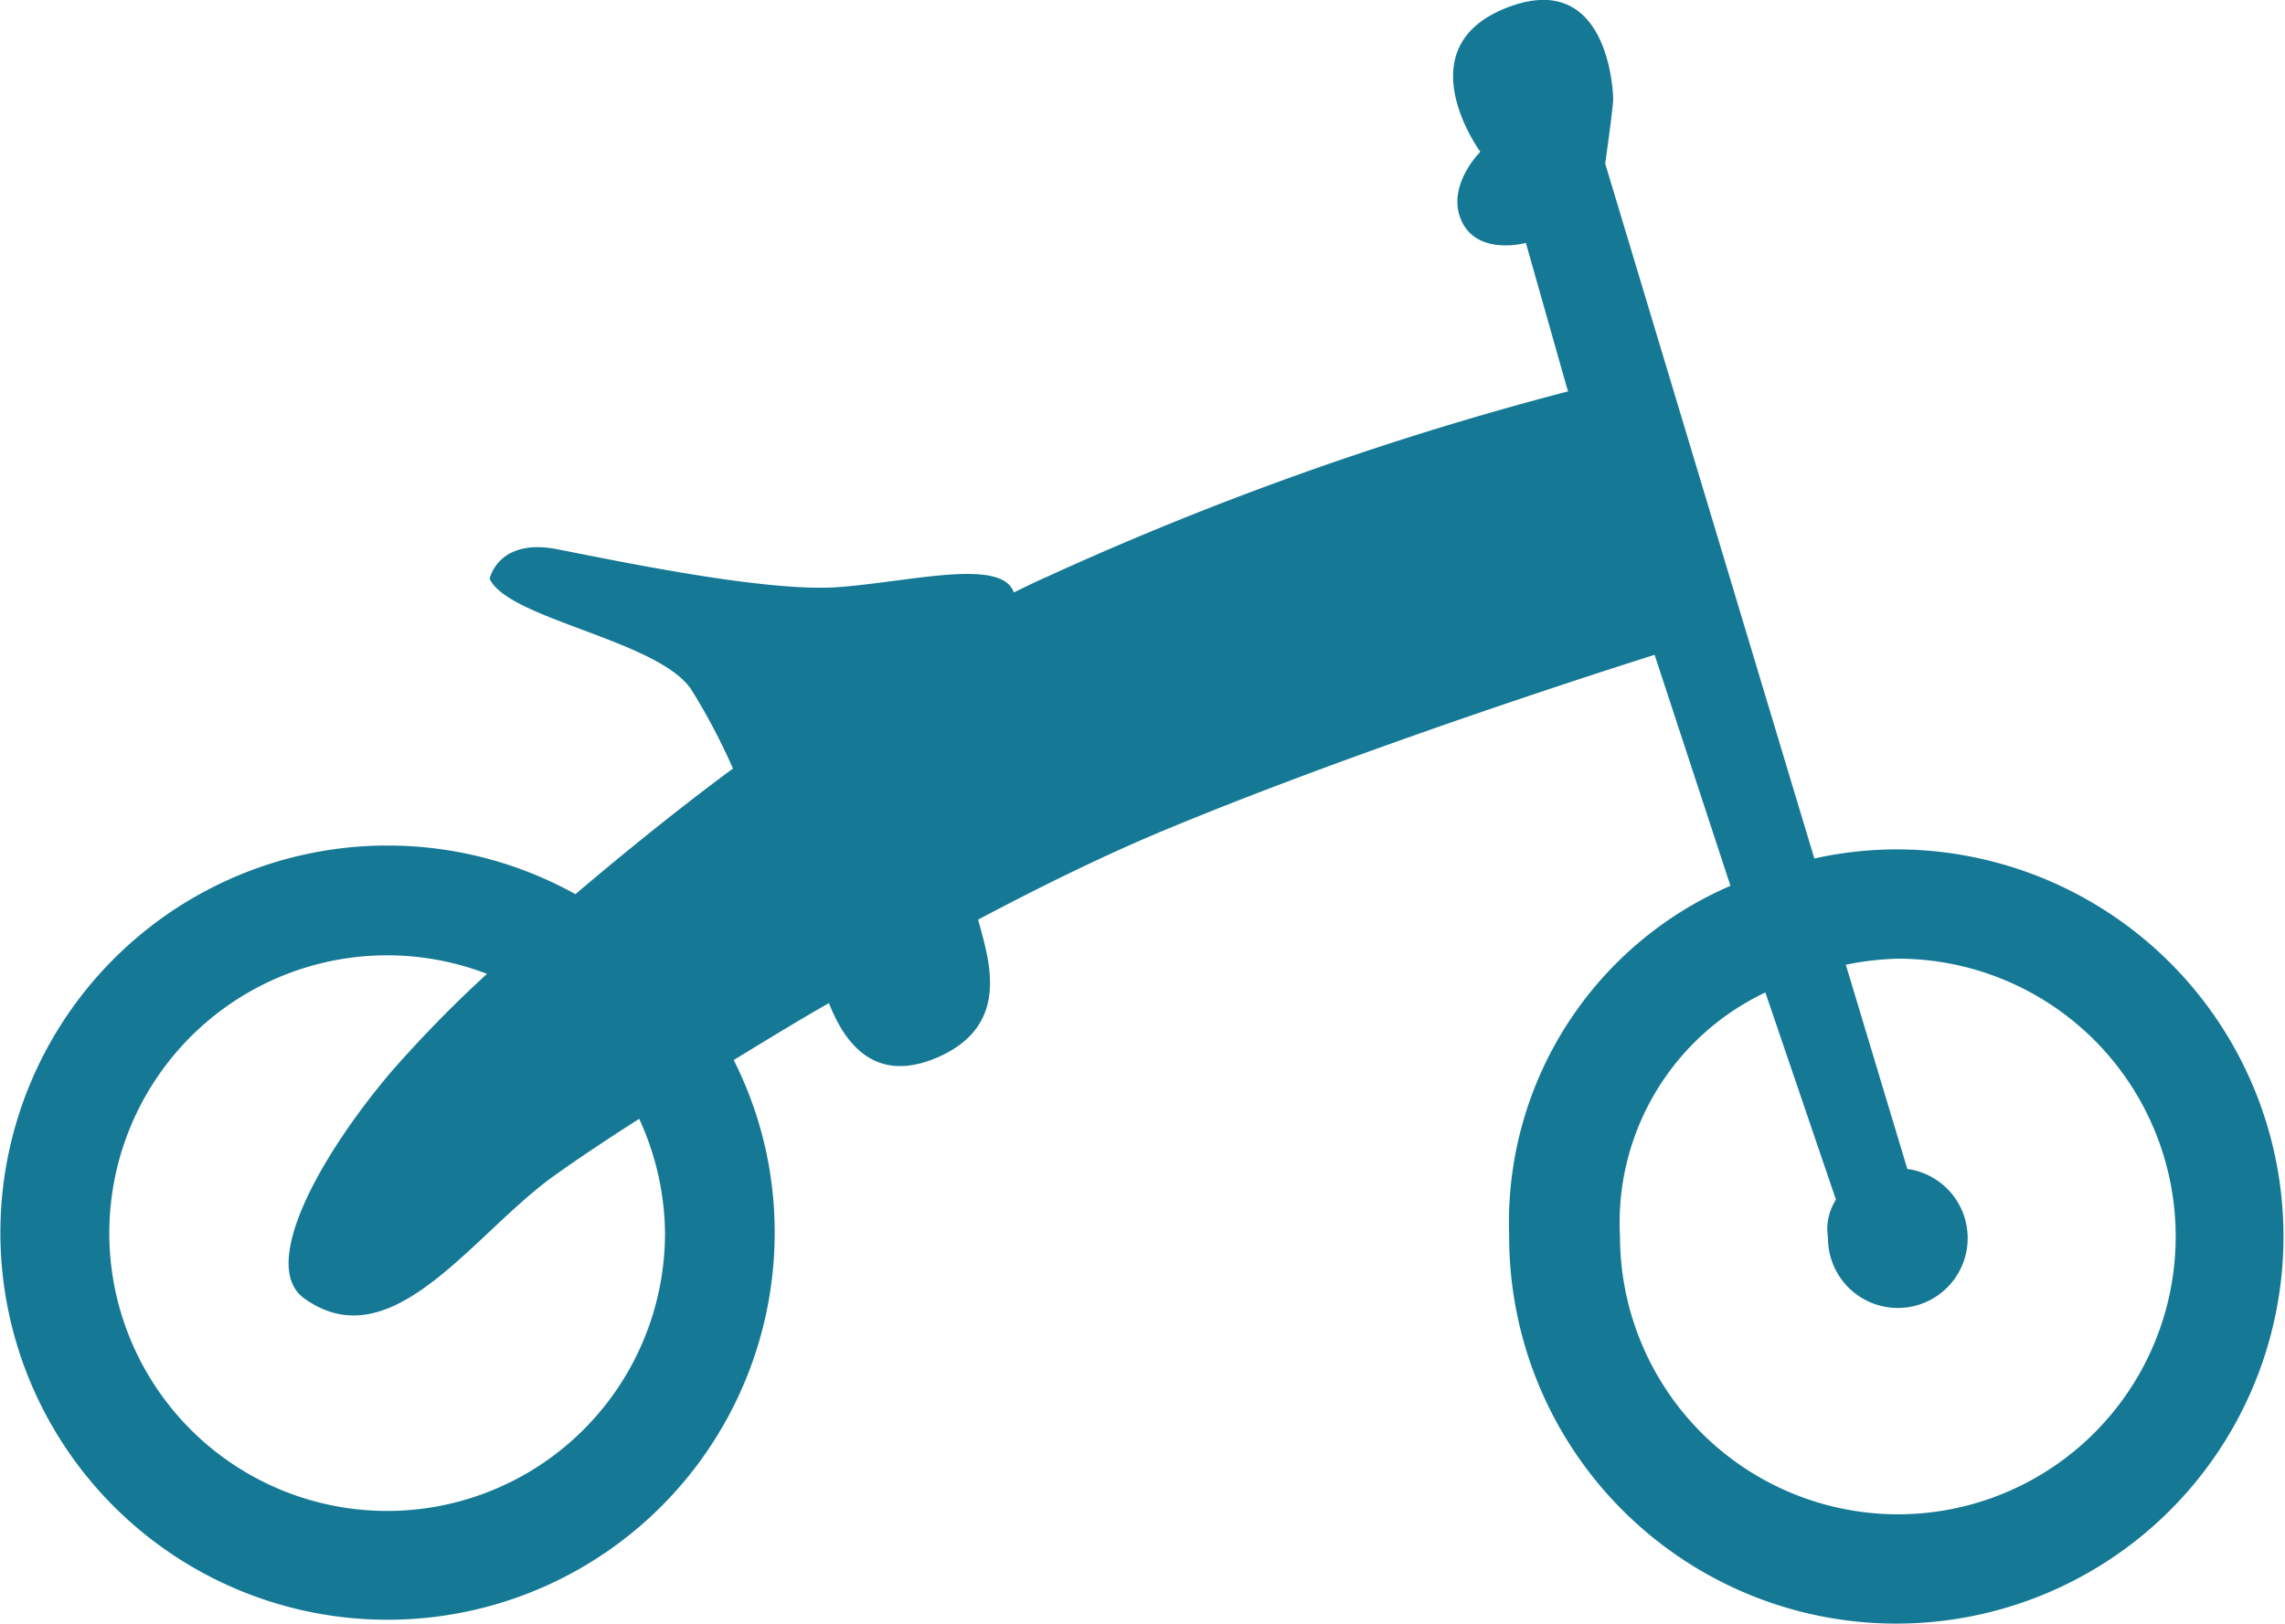 <svg xmlns="http://www.w3.org/2000/svg" viewBox="0 0 60.2 42.78"><defs><style>.cls-1{fill:#157995;}</style></defs><title>draisienne</title><g id="Calque_2" data-name="Calque 2"><g id="Calque_1-2" data-name="Calque 1"><path class="cls-1" d="M26.71,15.61h0c-.32-.92-2.72-.28-4.63-.14s-5.86-.7-7.41-1-1.77.78-1.77.78c.49,1.06,4.4,1.61,5.3,2.9a16.22,16.22,0,0,1,1.11,2.1c-1.5,1.11-2.9,2.25-4.15,3.31a10.2,10.2,0,1,0,5.25,8.91,10.06,10.06,0,0,0-1.08-4.54c.79-.48,1.63-1,2.51-1.5.61,1.57,1.61,2,2.93,1.4,1.88-.87,1.27-2.57,1-3.6,1.68-.89,3.36-1.71,4.87-2.34,5.76-2.4,13.25-4.73,13.25-4.73l-2.26-6.93A83.94,83.94,0,0,0,27.6,15.19C27.3,15.32,27,15.47,26.71,15.61ZM17.52,32.48a7.32,7.32,0,1,1-4.69-6.82,32.8,32.8,0,0,0-2.54,2.6C8.38,30.52,6.85,33.34,8,34.2c2.33,1.69,4.45-1.7,6.64-3.25.48-.34,1.24-.86,2.2-1.47A7.34,7.34,0,0,1,17.52,32.48Z"/><path class="cls-1" d="M50,22.38a10,10,0,0,0-2.2.24L42.29,4.31s.21-1.48.21-1.7S42.36-.85,39.68.21,39,4,39,4s-.92.91-.49,1.83,1.69.57,1.69.57l1.08,3.81,4.31,13.13a9.66,9.66,0,0,0-5.83,9.21A10.2,10.2,0,1,0,50,22.38ZM50,39.9a7.33,7.33,0,0,1-7.32-7.32,6.71,6.71,0,0,1,3.83-6.43l1.86,5.46a1.42,1.42,0,0,0-.21,1,1.84,1.84,0,1,0,2.09-1.81l-1.62-5.38A7.67,7.67,0,0,1,50,25.26,7.32,7.32,0,1,1,50,39.9Z"/></g></g></svg>